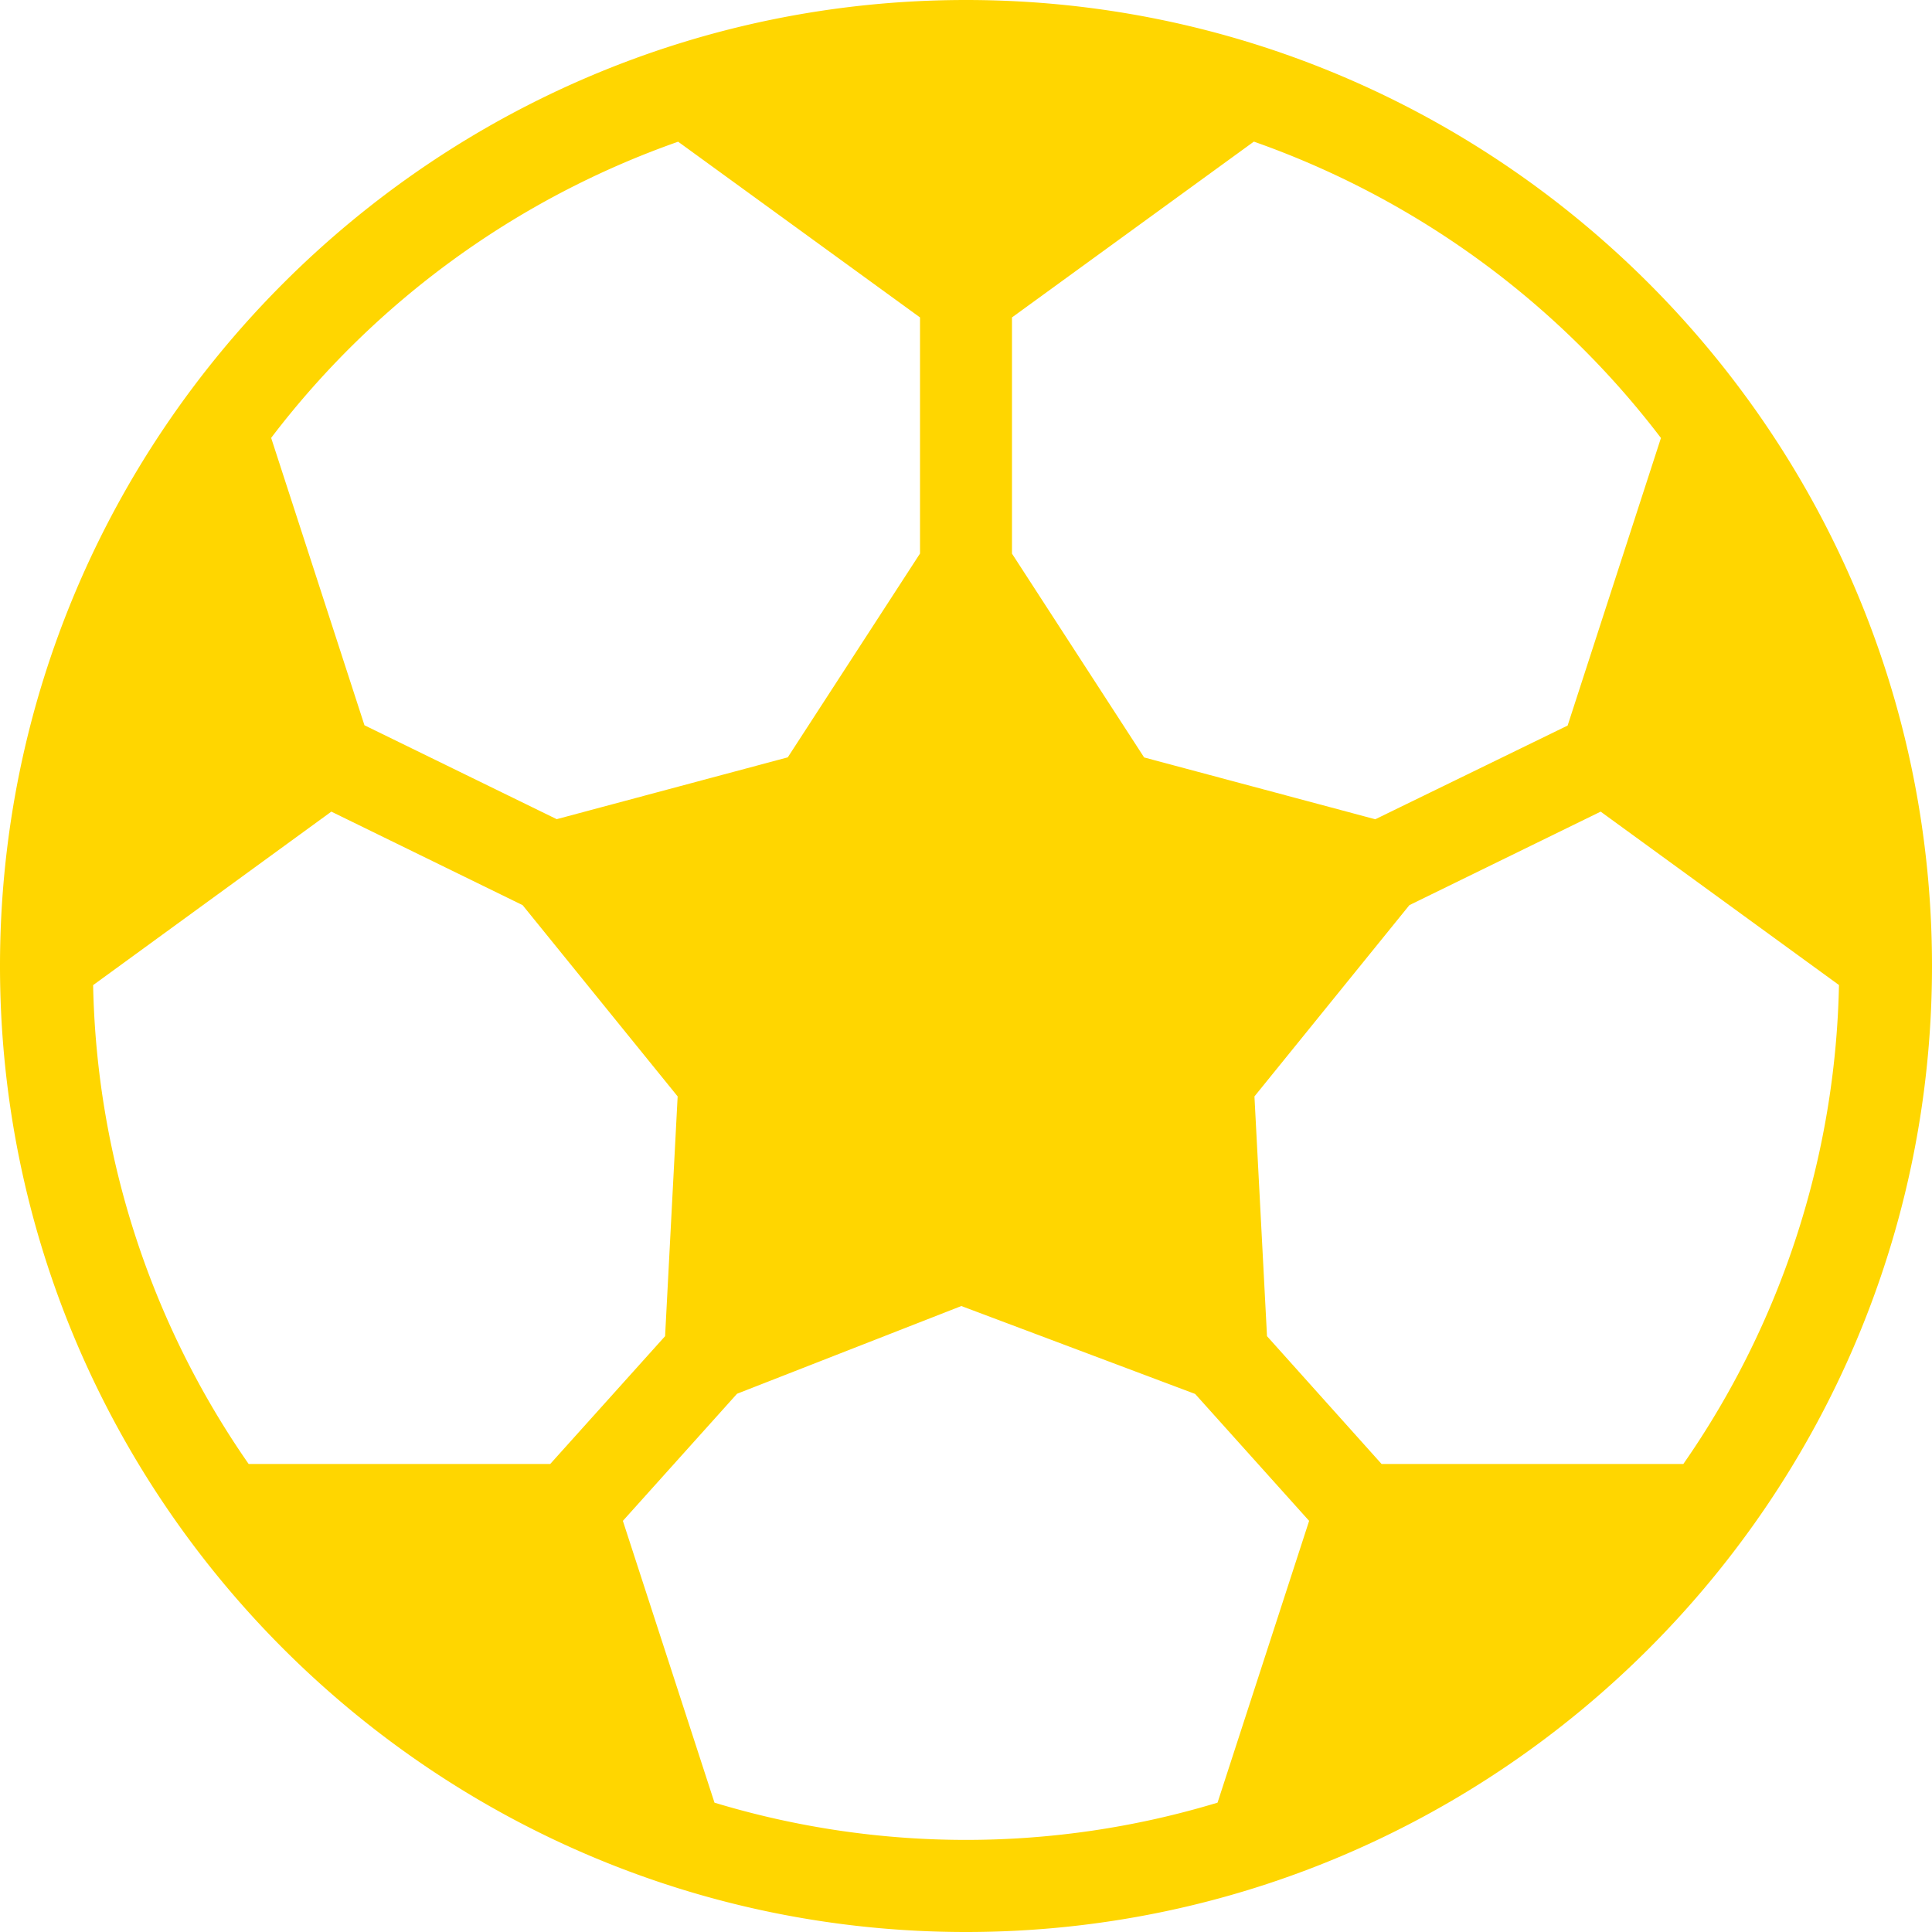 <svg xmlns="http://www.w3.org/2000/svg" width="20" height="20"><path d="M10 0C4.486 0 0 4.487 0 10s4.486 10 10 10 10-4.487 10-10S15.514 0 10 0Zm7.426 15.155h-3.124l-1.186-1.323-.13-2.482 1.604-1.98 1.98-.968 2.467 1.795a8.991 8.991 0 0 1-1.611 4.958Zm-11.729 0H2.574a8.987 8.987 0 0 1-1.61-4.957L3.43 8.402l1.98.968 1.605 1.98-.13 2.482-1.189 1.323ZM17.194 4.534l-.966 2.977-1.991.97-2.393-.64-1.368-2.11V3.286l2.504-1.82a9.088 9.088 0 0 1 4.214 3.068ZM7.02 1.467l2.504 1.819V5.73l-1.369 2.11-2.392.64-1.99-.972-.966-2.975A9.075 9.075 0 0 1 7.02 1.467Zm.376 17.193-.948-2.916 1.182-1.316 2.322-.908 2.42.91 1.18 1.314-.948 2.917a8.985 8.985 0 0 1-5.208 0Z" fill="#ffd600" fill-rule="evenodd" data-name="Trazado 5"/></svg>